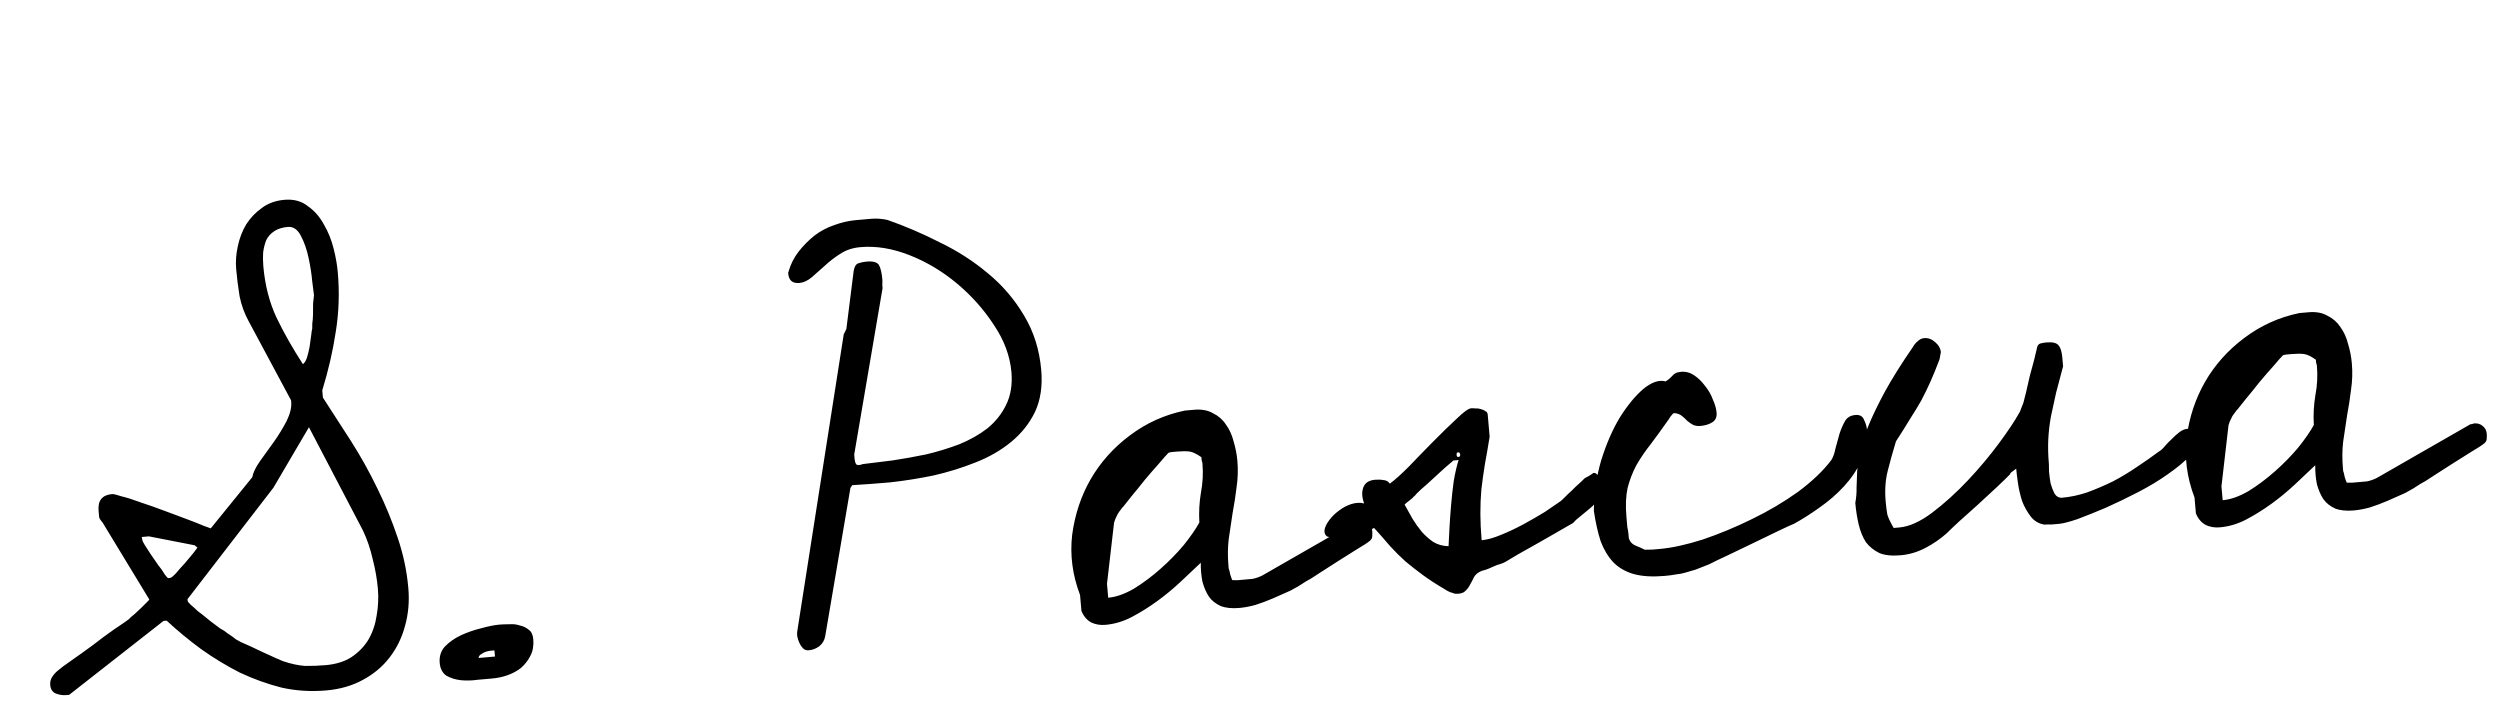 <svg width="237" height="69" viewBox="0 0 237 69" fill="none" xmlns="http://www.w3.org/2000/svg">
<path d="M15.504 58.862L6.559 65.869L6.268 65.895C5.943 65.923 5.612 65.871 5.274 65.737C4.967 65.6 4.797 65.337 4.763 64.948C4.741 64.689 4.786 64.456 4.898 64.25C5.041 64.009 5.218 63.797 5.431 63.615C5.673 63.398 6.118 63.065 6.765 62.616C7.412 62.168 8.089 61.684 8.795 61.164C9.498 60.613 10.173 60.113 10.82 59.664C11.499 59.212 11.962 58.894 12.207 58.709C12.325 58.568 12.507 58.405 12.752 58.22C12.995 58.003 13.206 57.805 13.386 57.626C13.597 57.411 13.777 57.232 13.928 57.088C14.079 56.944 14.152 56.856 14.15 56.824L9.74 49.563C9.558 49.35 9.445 49.181 9.402 49.054C9.387 48.892 9.369 48.681 9.346 48.421C9.261 47.449 9.689 46.921 10.629 46.839C10.759 46.827 11.059 46.899 11.53 47.054C12.031 47.174 12.636 47.366 13.345 47.63C14.052 47.863 14.794 48.124 15.571 48.416C16.348 48.708 17.057 48.972 17.699 49.21C18.34 49.448 18.882 49.662 19.323 49.852C19.762 50.01 19.981 50.089 19.981 50.089L23.919 45.235C23.982 44.837 24.217 44.343 24.622 43.752C25.061 43.158 25.512 42.53 25.977 41.869C26.442 41.207 26.842 40.551 27.177 39.901C27.51 39.219 27.653 38.618 27.608 38.099L27.595 37.953L23.554 30.415C23.164 29.698 22.884 28.922 22.713 28.087C22.571 27.217 22.464 26.361 22.39 25.518C22.328 24.804 22.379 24.081 22.543 23.348C22.705 22.582 22.971 21.889 23.342 21.268C23.744 20.645 24.238 20.128 24.823 19.717C25.405 19.274 26.118 19.016 26.961 18.942C27.837 18.865 28.573 19.062 29.17 19.533C29.796 19.968 30.304 20.545 30.693 21.262C31.115 21.977 31.428 22.75 31.631 23.582C31.832 24.381 31.962 25.121 32.022 25.802C32.192 27.748 32.128 29.633 31.83 31.456C31.562 33.244 31.136 35.095 30.551 37.008L30.611 37.689C31.479 39.019 32.367 40.395 33.276 41.819C34.185 43.242 35.018 44.738 35.776 46.305C36.531 47.84 37.174 49.401 37.705 50.989C38.233 52.544 38.569 54.132 38.71 55.753C38.821 57.018 38.714 58.22 38.389 59.36C38.093 60.464 37.608 61.454 36.933 62.33C36.258 63.206 35.405 63.917 34.375 64.465C33.377 65.01 32.23 65.339 30.932 65.453C29.473 65.58 28.06 65.491 26.694 65.186C25.357 64.846 24.041 64.373 22.747 63.767C21.481 63.126 20.256 62.384 19.072 61.54C17.919 60.693 16.827 59.792 15.796 58.836L15.504 58.862ZM17.792 56.995C17.794 57.028 17.886 57.134 18.065 57.315C18.276 57.492 18.507 57.701 18.757 57.94C19.036 58.145 19.317 58.365 19.599 58.602C19.881 58.839 20.126 59.029 20.335 59.175C20.441 59.263 20.616 59.395 20.86 59.57C21.133 59.709 21.394 59.883 21.64 60.09C21.917 60.261 22.161 60.436 22.373 60.614C22.614 60.756 22.768 60.84 22.836 60.867C23.039 60.948 23.345 61.084 23.754 61.277C24.163 61.47 24.572 61.663 24.981 61.856C25.39 62.049 25.781 62.227 26.155 62.39C26.529 62.554 26.75 62.649 26.817 62.676C27.591 62.935 28.291 63.086 28.916 63.129C29.57 63.137 30.221 63.113 30.87 63.056C31.843 62.971 32.654 62.721 33.304 62.304C33.983 61.853 34.523 61.299 34.923 60.643C35.32 59.955 35.581 59.197 35.704 58.369C35.857 57.506 35.897 56.653 35.823 55.81C35.744 54.902 35.581 53.968 35.333 53.01C35.118 52.048 34.811 51.144 34.41 50.297L29.288 40.501L25.918 46.236L17.775 56.801L17.792 56.995ZM13.436 50.907C13.441 50.971 13.469 51.1 13.518 51.291C13.598 51.448 13.656 51.557 13.694 51.619C13.844 51.835 14.033 52.129 14.261 52.501C14.523 52.87 14.766 53.224 14.992 53.564C15.247 53.869 15.453 54.161 15.608 54.442C15.793 54.687 15.901 54.808 15.934 54.805L16.128 54.788C16.226 54.78 16.409 54.633 16.678 54.348C16.944 54.031 17.227 53.712 17.525 53.392C17.821 53.039 18.088 52.721 18.324 52.439C18.558 52.125 18.69 51.95 18.72 51.915L18.455 51.693L14.117 50.847L13.436 50.907ZM24.964 25.244C25.123 27.059 25.543 28.689 26.225 30.133C26.904 31.544 27.734 33.007 28.716 34.522C28.87 34.411 28.999 34.203 29.103 33.9C29.204 33.565 29.288 33.214 29.354 32.849C29.418 32.451 29.467 32.087 29.504 31.757C29.54 31.427 29.572 31.229 29.599 31.161C29.593 31.096 29.595 30.933 29.605 30.67C29.647 30.405 29.67 30.109 29.674 29.782C29.675 29.422 29.678 29.079 29.682 28.752C29.718 28.422 29.746 28.174 29.764 28.009L29.751 27.864C29.74 27.734 29.688 27.33 29.596 26.652C29.537 25.971 29.424 25.245 29.259 24.476C29.091 23.674 28.85 22.976 28.537 22.382C28.22 21.756 27.803 21.466 27.284 21.512C26.765 21.557 26.336 21.692 25.996 21.918C25.657 22.144 25.404 22.428 25.237 22.769C25.104 23.107 25.006 23.492 24.946 23.922C24.918 24.349 24.924 24.79 24.964 25.244ZM41.684 62.845C41.63 62.229 41.796 61.708 42.184 61.282C42.604 60.853 43.112 60.498 43.708 60.218C44.337 59.934 44.971 59.715 45.611 59.561C46.281 59.372 46.859 59.256 47.346 59.213C47.637 59.188 47.947 59.177 48.274 59.181C48.631 59.15 48.961 59.186 49.264 59.29C49.597 59.359 49.886 59.497 50.133 59.704C50.377 59.879 50.518 60.177 50.555 60.599C50.606 61.183 50.52 61.697 50.297 62.141C50.075 62.585 49.782 62.97 49.418 63.296C49.052 63.59 48.631 63.822 48.156 63.995C47.681 64.167 47.184 64.276 46.665 64.321C46.308 64.352 45.854 64.392 45.303 64.44C44.755 64.521 44.217 64.535 43.689 64.484C43.194 64.429 42.741 64.289 42.329 64.063C41.947 63.803 41.732 63.397 41.684 62.845ZM46.873 61.656C46.808 61.662 46.695 61.672 46.533 61.686C46.403 61.697 46.258 61.726 46.099 61.773C45.94 61.819 45.783 61.899 45.63 62.01C45.473 62.089 45.386 62.211 45.368 62.376L46.924 62.24L46.873 61.656ZM79.984 31.703L80.234 31.191L80.928 25.69C80.992 25.292 81.134 25.051 81.355 24.966C81.609 24.879 81.866 24.824 82.125 24.801C82.774 24.744 83.176 24.856 83.331 25.137C83.486 25.417 83.591 25.865 83.645 26.482C83.656 26.611 83.655 26.791 83.643 27.021C83.66 27.215 83.668 27.313 83.668 27.313L80.98 43.086L81.018 43.523C81.035 43.718 81.082 43.877 81.158 44.001C81.267 44.122 81.479 44.12 81.795 43.995C82.668 43.886 83.605 43.771 84.608 43.65C85.639 43.495 86.701 43.304 87.792 43.078C88.881 42.819 89.931 42.498 90.943 42.116C91.953 41.701 92.84 41.198 93.605 40.609C94.368 39.986 94.957 39.249 95.372 38.395C95.817 37.507 95.987 36.463 95.882 35.263C95.749 33.739 95.194 32.252 94.218 30.801C93.273 29.348 92.114 28.044 90.738 26.89C89.363 25.736 87.863 24.838 86.238 24.196C84.614 23.554 83.056 23.298 81.564 23.429C80.818 23.494 80.168 23.714 79.612 24.09C79.086 24.43 78.612 24.798 78.189 25.194C77.764 25.558 77.354 25.921 76.961 26.282C76.565 26.611 76.172 26.792 75.783 26.826C75.135 26.883 74.782 26.587 74.725 25.939C74.723 25.906 74.72 25.874 74.717 25.841C74.746 25.806 74.76 25.772 74.757 25.74C74.957 25.036 75.277 24.403 75.718 23.842C76.159 23.281 76.655 22.78 77.204 22.34C77.787 21.896 78.411 21.564 79.078 21.342C79.774 21.085 80.463 20.927 81.144 20.868C81.663 20.822 82.149 20.78 82.603 20.74C83.09 20.697 83.599 20.735 84.132 20.851C85.784 21.426 87.43 22.131 89.072 22.968C90.743 23.769 92.266 24.747 93.642 25.901C95.014 27.023 96.161 28.36 97.081 29.913C97.998 31.434 98.54 33.151 98.708 35.065C98.841 36.589 98.647 37.913 98.124 39.037C97.599 40.129 96.848 41.076 95.873 41.881C94.898 42.685 93.762 43.34 92.467 43.845C91.204 44.348 89.883 44.757 88.506 45.074C87.126 45.358 85.756 45.576 84.397 45.727C83.067 45.844 81.866 45.932 80.793 45.994L80.62 46.254L78.225 60.335C78.159 60.7 77.974 61.01 77.669 61.266C77.362 61.489 77.03 61.616 76.673 61.647C76.446 61.667 76.261 61.601 76.117 61.45C75.973 61.3 75.86 61.13 75.778 60.941C75.696 60.752 75.629 60.545 75.577 60.321C75.557 60.094 75.559 59.931 75.583 59.831L79.984 31.703ZM102.52 57.915C102.512 57.818 102.491 57.575 102.457 57.185C102.423 56.796 102.4 56.537 102.389 56.407C101.667 54.51 101.419 52.603 101.643 50.689C101.9 48.771 102.482 47.021 103.389 45.438C104.326 43.821 105.561 42.438 107.095 41.291C108.658 40.108 110.402 39.319 112.328 38.922L113.204 38.845C113.917 38.782 114.515 38.894 114.997 39.178C115.509 39.427 115.916 39.784 116.218 40.248C116.553 40.709 116.796 41.243 116.947 41.85C117.13 42.455 117.249 43.066 117.303 43.682C117.377 44.525 117.352 45.36 117.228 46.188C117.134 46.981 117.009 47.792 116.853 48.623C116.729 49.45 116.606 50.278 116.482 51.106C116.388 51.898 116.379 52.732 116.456 53.608L116.481 53.9C116.52 53.962 116.569 54.154 116.63 54.475C116.72 54.761 116.784 54.935 116.823 54.997C116.887 54.992 117.051 54.994 117.313 55.003C117.573 54.981 117.735 54.966 117.8 54.961C118.124 54.932 118.432 54.905 118.724 54.88C119.045 54.819 119.362 54.71 119.675 54.552L128.543 49.462C128.575 49.46 128.624 49.455 128.689 49.45C128.783 49.409 128.847 49.387 128.879 49.384C129.203 49.356 129.471 49.43 129.683 49.608C129.927 49.782 130.063 50.032 130.092 50.356C130.106 50.518 130.104 50.682 130.086 50.847C130.097 50.977 130.027 51.114 129.876 51.257C129.664 51.439 129.262 51.703 128.671 52.049C128.113 52.392 127.509 52.772 126.859 53.188C126.209 53.604 125.591 54.001 125.003 54.38C124.448 54.755 124.044 55.003 123.794 55.123C123.362 55.422 122.881 55.709 122.35 55.984C121.815 56.227 121.265 56.471 120.698 56.717C120.131 56.962 119.562 57.176 118.99 57.356C118.447 57.502 117.948 57.594 117.494 57.634C116.781 57.697 116.187 57.634 115.713 57.447C115.237 57.227 114.868 56.933 114.607 56.563C114.343 56.162 114.138 55.69 113.993 55.147C113.877 54.569 113.824 53.969 113.835 53.347C113.232 53.923 112.583 54.535 111.888 55.184C111.194 55.833 110.462 56.436 109.694 56.993C108.926 57.551 108.136 58.045 107.324 58.475C106.512 58.906 105.668 59.159 104.793 59.236C104.306 59.278 103.859 59.203 103.45 59.01C103.038 58.785 102.728 58.42 102.52 57.915ZM105.058 56.664C105.804 56.598 106.612 56.315 107.483 55.814C108.351 55.281 109.195 54.652 110.014 53.926C110.833 53.201 111.568 52.451 112.219 51.675C112.867 50.867 113.36 50.154 113.698 49.536C113.645 48.56 113.694 47.625 113.845 46.729C114.024 45.798 114.073 44.863 113.991 43.923C113.985 43.858 113.961 43.762 113.917 43.635C113.906 43.505 113.897 43.408 113.891 43.343C113.439 43.023 113.063 42.844 112.766 42.804C112.468 42.765 112.076 42.767 111.59 42.809C111.525 42.815 111.379 42.828 111.152 42.847C110.958 42.865 110.829 42.892 110.767 42.93C110.587 43.109 110.29 43.446 109.875 43.94C109.458 44.401 109.013 44.914 108.539 45.478C108.098 46.039 107.671 46.567 107.257 47.06C106.875 47.551 106.61 47.885 106.462 48.061C106.429 48.064 106.37 48.135 106.284 48.273C106.195 48.379 106.093 48.518 105.978 48.692C105.895 48.862 105.812 49.033 105.729 49.204C105.675 49.339 105.636 49.457 105.612 49.557L104.943 55.35L105.058 56.664ZM130.261 50.047C130.013 50.2 129.744 50.305 129.455 50.363C129.163 50.389 128.871 50.414 128.579 50.44C128.288 50.465 127.997 50.507 127.708 50.565C127.416 50.59 127.13 50.681 126.85 50.836C126.304 50.949 125.944 50.948 125.771 50.832C125.595 50.684 125.528 50.478 125.57 50.213C125.612 49.948 125.765 49.64 126.028 49.29C126.292 48.941 126.608 48.635 126.977 48.374C127.314 48.116 127.689 47.92 128.102 47.785C128.548 47.648 128.954 47.629 129.322 47.728C129.109 47.158 129.081 46.654 129.239 46.216C129.397 45.777 129.768 45.532 130.351 45.481C130.643 45.456 130.905 45.465 131.138 45.51C131.4 45.52 131.606 45.633 131.756 45.848C132.217 45.514 132.823 44.971 133.574 44.219C134.322 43.434 135.087 42.649 135.867 41.862C136.678 41.039 137.415 40.321 138.081 39.707C138.743 39.061 139.204 38.727 139.463 38.704C139.561 38.696 139.692 38.7 139.857 38.719C140.019 38.705 140.184 38.723 140.352 38.773C140.552 38.821 140.705 38.89 140.811 38.978C140.946 39.032 141.021 39.14 141.035 39.302L141.218 41.394C141.07 42.321 140.919 43.2 140.763 44.031C140.636 44.826 140.526 45.62 140.432 46.413C140.367 47.17 140.337 47.941 140.34 48.724C140.343 49.508 140.383 50.338 140.46 51.214C140.979 51.168 141.585 51.001 142.278 50.712C143.004 50.419 143.726 50.078 144.444 49.689C145.161 49.299 145.83 48.914 146.45 48.533C147.067 48.12 147.561 47.782 147.93 47.521C147.992 47.483 148.128 47.357 148.338 47.142C148.548 46.928 148.774 46.712 149.017 46.495C149.256 46.245 149.482 46.029 149.695 45.847C149.937 45.63 150.088 45.486 150.147 45.416C150.207 45.345 150.362 45.25 150.613 45.13C150.861 44.977 151 44.884 151.029 44.848C151.156 44.805 151.274 44.843 151.382 44.965C151.521 45.05 151.645 45.17 151.757 45.324C151.866 45.445 151.943 45.585 151.99 45.745C152.066 45.869 152.106 45.947 152.108 45.979C152.137 46.304 152.035 46.639 151.804 46.986C151.573 47.333 151.292 47.668 150.961 47.991C150.627 48.282 150.277 48.574 149.91 48.867C149.573 49.126 149.316 49.361 149.139 49.572C148.891 49.725 148.455 49.975 147.832 50.324C147.241 50.669 146.604 51.036 145.919 51.422C145.234 51.809 144.579 52.177 143.956 52.525C143.366 52.871 142.946 53.12 142.698 53.273C142.636 53.311 142.495 53.372 142.273 53.457C142.049 53.509 141.812 53.595 141.561 53.715C141.31 53.835 141.058 53.939 140.804 54.026C140.58 54.079 140.437 54.124 140.375 54.162C140.091 54.285 139.878 54.467 139.736 54.708C139.626 54.946 139.5 55.186 139.358 55.427C139.248 55.666 139.087 55.876 138.874 56.058C138.694 56.237 138.373 56.314 137.914 56.289C137.879 56.259 137.727 56.207 137.459 56.133C137.221 56.023 137.066 55.938 136.996 55.879C136.169 55.396 135.459 54.935 134.865 54.497C134.271 54.059 133.728 53.633 133.234 53.218C132.737 52.772 132.254 52.291 131.784 51.777C131.347 51.259 130.839 50.683 130.261 50.047ZM133.155 47.834C133.424 48.3 133.676 48.752 133.911 49.189C134.177 49.623 134.475 50.038 134.804 50.434C135.13 50.798 135.484 51.11 135.866 51.371C136.281 51.628 136.767 51.766 137.323 51.782C137.346 51.29 137.376 50.699 137.413 50.01C137.451 49.32 137.502 48.597 137.567 47.84C137.631 47.083 137.713 46.34 137.813 45.612C137.942 44.85 138.096 44.183 138.275 43.611L137.789 43.654C137.301 44.056 136.846 44.456 136.423 44.852C136.03 45.213 135.637 45.574 135.243 45.935C134.847 46.264 134.53 46.553 134.29 46.803C134.26 46.838 134.216 46.891 134.157 46.962C134.098 47.032 134.052 47.069 134.019 47.072C133.993 47.139 133.857 47.266 133.611 47.451C133.366 47.635 133.214 47.763 133.155 47.834ZM138.211 42.882C138.114 42.89 138.072 42.976 138.087 43.138C138.098 43.268 138.152 43.328 138.25 43.32C138.379 43.308 138.438 43.238 138.427 43.108C138.413 42.946 138.341 42.87 138.211 42.882ZM151.097 48.421C151.114 46.752 151.349 45.147 151.803 43.604C152.288 42.059 152.873 40.717 153.558 39.579C154.275 38.438 155.013 37.54 155.773 36.885C156.565 36.228 157.279 35.985 157.915 36.158C158.069 36.047 158.191 35.955 158.283 35.881C158.404 35.773 158.494 35.683 158.554 35.612C158.642 35.507 158.734 35.433 158.828 35.392C158.952 35.316 159.128 35.268 159.355 35.248C159.809 35.209 160.227 35.319 160.609 35.58C160.992 35.84 161.331 36.17 161.627 36.569C161.956 36.965 162.206 37.401 162.379 37.876C162.581 38.316 162.698 38.73 162.733 39.119C162.769 39.541 162.633 39.847 162.323 40.037C162.013 40.228 161.647 40.341 161.225 40.378C160.966 40.401 160.735 40.372 160.531 40.292C160.326 40.179 160.134 40.049 159.958 39.901C159.814 39.75 159.654 39.601 159.478 39.453C159.301 39.305 159.081 39.21 158.816 39.168L158.767 39.172L158.621 39.185C158.591 39.22 158.517 39.308 158.399 39.449C158.31 39.555 158.253 39.642 158.226 39.709C157.616 40.58 157.047 41.365 156.52 42.064C155.99 42.731 155.527 43.409 155.13 44.097C154.765 44.783 154.485 45.51 154.291 46.279C154.129 47.044 154.094 47.946 154.185 48.984C154.193 49.081 154.206 49.227 154.223 49.421C154.24 49.616 154.257 49.811 154.274 50.005C154.324 50.197 154.357 50.39 154.374 50.585C154.391 50.779 154.404 50.925 154.412 51.022C154.505 51.341 154.705 51.569 155.011 51.705C155.349 51.839 155.656 51.976 155.929 52.115C156.026 52.106 156.271 52.101 156.663 52.1C157.052 52.066 157.279 52.046 157.344 52.04C158.511 51.938 159.874 51.639 161.432 51.143C162.987 50.615 164.532 49.974 166.067 49.218C167.634 48.461 169.095 47.597 170.448 46.63C171.798 45.629 172.853 44.622 173.614 43.608C173.786 43.331 173.917 42.96 174.007 42.495C174.13 42.027 174.253 41.575 174.379 41.139C174.534 40.668 174.71 40.261 174.909 39.916C175.108 39.572 175.434 39.38 175.888 39.341C176.309 39.304 176.584 39.459 176.713 39.807C176.871 40.12 176.964 40.439 176.993 40.763C177.083 41.801 176.906 42.764 176.461 43.653C176.048 44.538 175.499 45.354 174.813 46.101C174.126 46.847 173.352 47.519 172.489 48.117C171.659 48.713 170.854 49.224 170.075 49.652C169.854 49.737 169.367 49.959 168.614 50.319C167.894 50.676 167.11 51.055 166.263 51.456C165.415 51.857 164.584 52.256 163.77 52.654C162.984 53.017 162.404 53.297 162.029 53.493C161.525 53.7 161.098 53.868 160.75 53.997C160.399 54.093 160.081 54.186 159.794 54.277C159.508 54.367 159.203 54.426 158.879 54.455C158.59 54.513 158.234 54.56 157.813 54.597C156.645 54.699 155.66 54.638 154.856 54.415C154.085 54.188 153.448 53.819 152.946 53.307C152.44 52.763 152.039 52.096 151.741 51.305C151.473 50.479 151.258 49.517 151.097 48.421ZM175.882 47.674C175.972 47.208 176.012 46.731 176.001 46.242C176.024 45.75 176.043 45.225 176.06 44.668C176.109 44.108 176.201 43.479 176.336 42.781C176.5 42.048 176.771 41.224 177.149 40.309C177.526 39.393 178.038 38.336 178.685 37.135C179.361 35.9 180.25 34.482 181.352 32.883C181.464 32.677 181.612 32.501 181.795 32.354C181.976 32.175 182.18 32.075 182.407 32.055C182.796 32.021 183.15 32.154 183.471 32.452C183.788 32.719 183.962 33.03 183.993 33.387C183.996 33.419 183.974 33.536 183.926 33.736C183.908 33.901 183.885 34.017 183.859 34.085C183.567 34.862 183.285 35.556 183.012 36.169C182.738 36.781 182.447 37.378 182.139 37.96C181.828 38.511 181.471 39.097 181.068 39.721C180.697 40.341 180.253 41.05 179.734 41.847C179.43 42.854 179.169 43.792 178.951 44.66C178.733 45.529 178.669 46.482 178.76 47.52C178.805 48.039 178.859 48.459 178.919 48.78C179.013 49.099 179.213 49.522 179.521 50.051L180.056 50.004C180.996 49.922 182.034 49.455 183.168 48.605C184.332 47.718 185.453 46.706 186.529 45.566C187.636 44.391 188.627 43.209 189.503 42.022C190.38 40.834 191.015 39.88 191.41 39.159C191.469 39.088 191.537 38.935 191.614 38.7C191.721 38.429 191.788 38.26 191.815 38.192C191.863 37.992 191.948 37.658 192.071 37.19C192.19 36.689 192.308 36.172 192.425 35.639C192.574 35.103 192.71 34.601 192.832 34.133C192.952 33.632 193.036 33.282 193.084 33.082C193.123 32.784 193.238 32.611 193.43 32.561C193.622 32.512 193.815 32.478 194.01 32.462C194.593 32.41 194.978 32.508 195.162 32.753C195.344 32.966 195.459 33.348 195.508 33.899L195.58 34.726C195.332 35.63 195.111 36.466 194.917 37.235C194.756 38 194.592 38.75 194.428 39.483C194.296 40.214 194.212 40.94 194.177 41.662C194.142 42.383 194.162 43.166 194.236 44.009C194.244 44.106 194.248 44.335 194.247 44.694C194.278 45.051 194.327 45.423 194.393 45.809C194.489 46.16 194.616 46.492 194.774 46.805C194.962 47.083 195.202 47.209 195.494 47.183C196.272 47.115 197.058 46.948 197.852 46.683C198.675 46.382 199.494 46.033 200.309 45.635C201.121 45.204 201.881 44.745 202.59 44.259C203.331 43.769 204.024 43.283 204.668 42.802C204.825 42.723 205.006 42.56 205.214 42.313C205.421 42.067 205.645 41.835 205.888 41.617C206.127 41.368 206.37 41.15 206.615 40.965C206.86 40.781 207.096 40.678 207.323 40.658C207.972 40.602 208.325 40.898 208.381 41.546C208.424 42.033 208.178 42.577 207.642 43.179C207.104 43.749 206.403 44.333 205.541 44.932C204.711 45.527 203.764 46.1 202.701 46.651C201.638 47.201 200.604 47.7 199.597 48.148C198.62 48.56 197.736 48.915 196.946 49.213C196.152 49.478 195.577 49.627 195.22 49.658C195.09 49.669 194.847 49.69 194.49 49.722C194.163 49.718 193.935 49.721 193.805 49.733C193.275 49.648 192.844 49.392 192.512 48.963C192.181 48.535 191.91 48.052 191.699 47.515C191.519 46.943 191.388 46.382 191.307 45.834C191.224 45.253 191.166 44.784 191.135 44.428C191.044 44.501 190.921 44.593 190.767 44.705C190.643 44.781 190.569 44.869 190.545 44.969C190.306 45.219 189.899 45.614 189.326 46.154C188.782 46.659 188.177 47.219 187.512 47.832C186.876 48.411 186.27 48.954 185.694 49.462C185.15 49.967 184.773 50.327 184.563 50.541C183.957 51.084 183.279 51.552 182.529 51.944C181.779 52.337 180.999 52.569 180.188 52.639C179.345 52.713 178.669 52.642 178.16 52.425C177.648 52.175 177.226 51.837 176.895 51.408C176.593 50.944 176.365 50.392 176.211 49.752C176.057 49.112 175.947 48.419 175.882 47.674ZM208.172 48.672C208.163 48.574 208.142 48.331 208.108 47.942C208.074 47.553 208.051 47.294 208.04 47.164C207.318 45.266 207.07 43.36 207.294 41.445C207.551 39.528 208.133 37.778 209.041 36.195C209.977 34.577 211.213 33.195 212.746 32.048C214.309 30.865 216.053 30.076 217.979 29.678L218.855 29.602C219.568 29.539 220.166 29.65 220.649 29.935C221.16 30.184 221.567 30.541 221.869 31.004C222.204 31.465 222.447 32 222.598 32.607C222.781 33.212 222.9 33.822 222.954 34.438C223.028 35.282 223.003 36.117 222.879 36.945C222.785 37.737 222.66 38.549 222.504 39.379C222.38 40.207 222.257 41.035 222.133 41.863C222.039 42.655 222.03 43.489 222.107 44.365L222.133 44.657C222.171 44.718 222.22 44.91 222.281 45.232C222.371 45.518 222.436 45.692 222.474 45.754C222.539 45.748 222.702 45.75 222.964 45.76C223.224 45.737 223.386 45.723 223.451 45.718C223.775 45.689 224.083 45.662 224.375 45.637C224.696 45.576 225.014 45.466 225.327 45.308L234.194 40.219C234.226 40.216 234.275 40.212 234.34 40.206C234.434 40.166 234.498 40.144 234.53 40.141C234.855 40.112 235.123 40.187 235.334 40.364C235.578 40.539 235.714 40.789 235.743 41.113C235.757 41.275 235.755 41.439 235.737 41.604C235.748 41.733 235.678 41.87 235.527 42.014C235.315 42.196 234.913 42.46 234.322 42.806C233.764 43.149 233.16 43.528 232.51 43.945C231.861 44.361 231.242 44.758 230.654 45.136C230.099 45.512 229.696 45.759 229.445 45.879C229.013 46.178 228.532 46.466 228.001 46.741C227.466 46.984 226.916 47.228 226.349 47.474C225.783 47.719 225.213 47.932 224.641 48.113C224.098 48.259 223.599 48.351 223.145 48.391C222.432 48.453 221.838 48.391 221.365 48.204C220.888 47.984 220.519 47.69 220.258 47.32C219.994 46.919 219.789 46.446 219.644 45.904C219.528 45.325 219.475 44.725 219.486 44.104C218.883 44.679 218.234 45.292 217.54 45.941C216.845 46.59 216.113 47.193 215.345 47.75C214.577 48.307 213.787 48.801 212.975 49.232C212.163 49.662 211.319 49.916 210.444 49.992C209.957 50.035 209.51 49.96 209.101 49.767C208.689 49.541 208.379 49.176 208.172 48.672ZM210.709 47.42C211.455 47.355 212.263 47.072 213.134 46.571C214.003 46.038 214.846 45.408 215.665 44.683C216.484 43.958 217.219 43.208 217.87 42.432C218.518 41.623 219.011 40.91 219.349 40.293C219.296 39.317 219.345 38.381 219.496 37.486C219.676 36.555 219.724 35.62 219.642 34.679C219.637 34.614 219.612 34.519 219.568 34.392C219.557 34.262 219.548 34.165 219.542 34.1C219.09 33.78 218.715 33.6 218.417 33.561C218.119 33.522 217.728 33.523 217.241 33.566C217.176 33.572 217.03 33.584 216.803 33.604C216.609 33.621 216.48 33.649 216.418 33.687C216.238 33.866 215.941 34.203 215.526 34.696C215.109 35.158 214.664 35.67 214.191 36.235C213.75 36.796 213.322 37.324 212.908 37.817C212.526 38.308 212.261 38.642 212.113 38.818C212.08 38.821 212.021 38.891 211.935 39.03C211.847 39.135 211.744 39.275 211.629 39.449C211.546 39.619 211.463 39.79 211.38 39.961C211.326 40.096 211.287 40.214 211.263 40.314L210.594 46.107L210.709 47.42Z" fill="black"/>
</svg>
